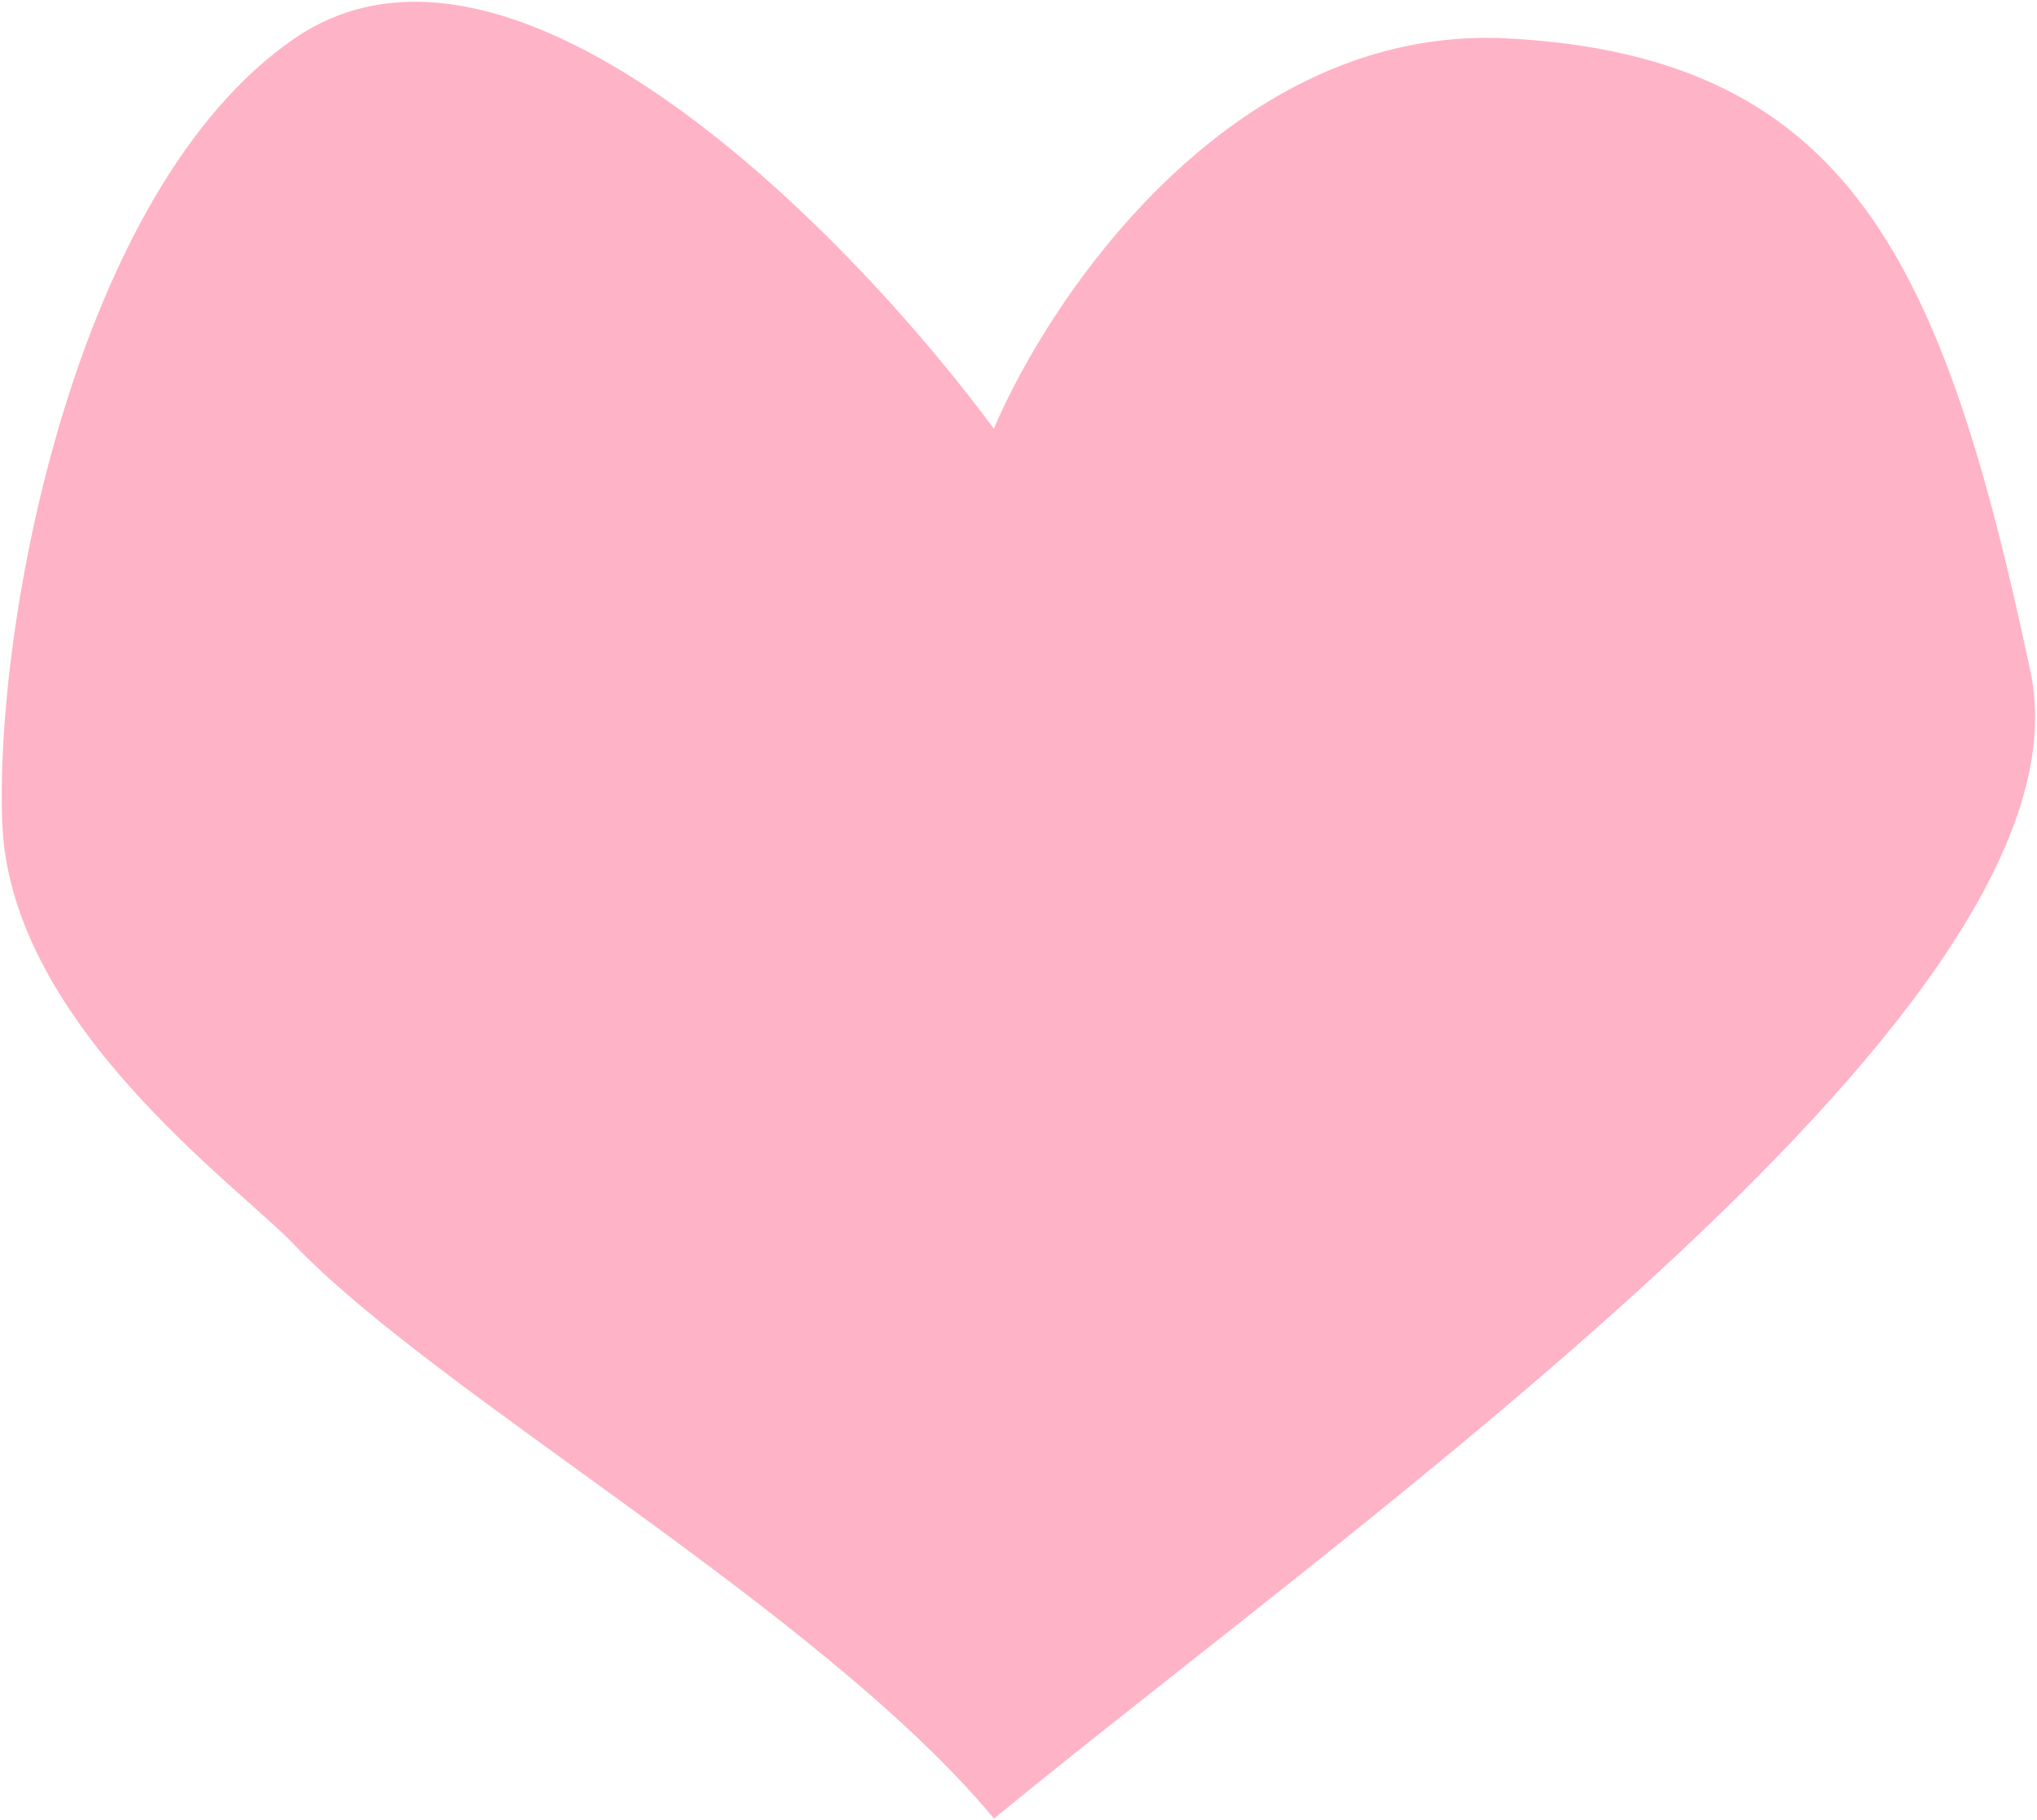 <?xml version="1.0" encoding="UTF-8"?> <svg xmlns="http://www.w3.org/2000/svg" width="574" height="513" viewBox="0 0 574 513" fill="none"><path d="M571.662 189.324C591.262 281.724 385.495 425.324 280.162 511.824C231.329 453.324 123.562 392.724 83.162 350.324C67.44 333.824 3.495 288.324 1.162 232.324C-1.172 176.324 21.562 53.724 83.162 11.324C144.762 -31.076 240.162 67.324 280.162 121.824C296.329 83.324 347.862 7.324 424.662 11.324C520.662 16.324 547.162 73.824 571.662 189.324Z" fill="#FFB3C6" stroke="#FFB3C6"></path></svg> 